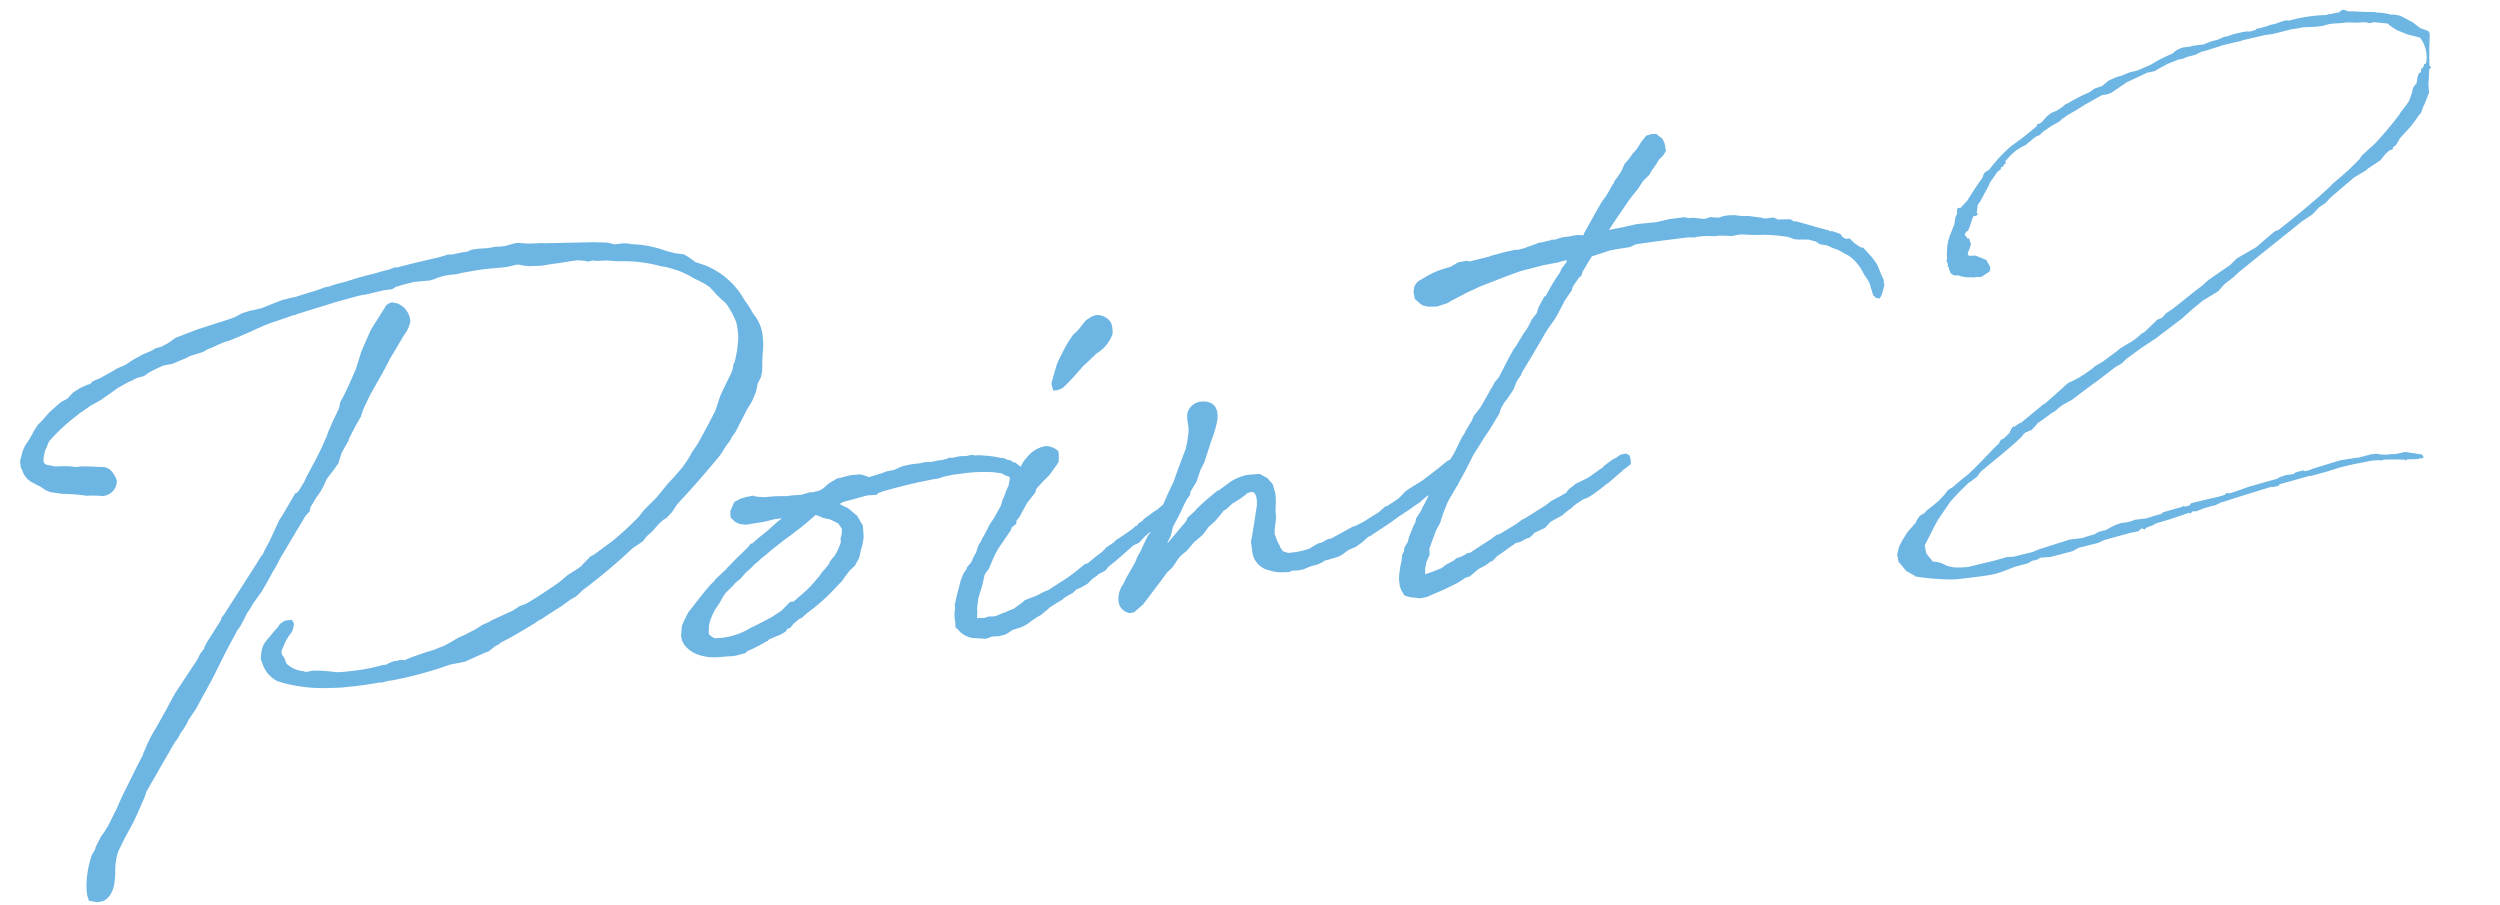 <svg xmlns="http://www.w3.org/2000/svg" width="139.794" height="50.609" viewBox="0 0 139.794 50.609">
  <path id="Path_4038" data-name="Path 4038" d="M3.643-16.678l-.228.171-.256.313-.114.171-.171.228-.313.37-.171.285c0,.028-.057.142-.057.171l-.142.342v.37l.057.142a1.166,1.166,0,0,0,.569.825l-.028-.028.142.114.228.142.256.228.256.142.626.171c.114,0,.256.057.37.057l.455.085.569.142h.142l.4.057.285.057a.842.842,0,0,0,.911-.768,1.486,1.486,0,0,0-.285-.626.721.721,0,0,0-.512-.228L6.318-13.8c-.057,0-.114-.028-.171-.028l-.569-.085H5.237L4.9-14,4.44-14.06c-.085,0-.256-.028-.342-.028l-.427-.142a.229.229,0,0,1-.171-.256.361.361,0,0,1,.028-.171l.114-.37.114-.171.171-.313a10.166,10.166,0,0,1,1.679-1.224l.228-.142.171-.085.484-.256.626-.256.2-.114.171-.085.626-.342.626-.256.2-.057.313-.114.4-.057.256-.142.285-.114.427-.142.2-.057.484-.028.8-.228.228-.085.768-.142.256-.114.228-.057.74-.228.342-.057.626-.171.085-.028.2-.057.285-.085.256-.085.569-.171.228-.057h-.028l1.224-.256.228-.057a.263.263,0,0,0,.2-.028l.455-.085,1.907-.342,1.167-.171.313-.028h.171l1-.114h.455l.256-.114h.057l.285-.057.683-.085.911.028a.423.423,0,0,1,.171-.028,3.01,3.01,0,0,1,1.082-.142h.285l.2-.028c.512-.028.882-.057,1.281-.057s.8.028,1.252.028c.228,0,.484-.057.712-.057l.342.114.285.057.683.057.626-.028h.37l.655-.028h.342c.114,0,.228.057.342.057l.256.085.256-.028.256.057c.142,0,.285.028.427.028.256.028.541.114.825.142a7.856,7.856,0,0,1,2.277.569l.228.057.2.085a5.134,5.134,0,0,1,.712.342l.313.2.342.256.142.085.37.256a1.627,1.627,0,0,0,.228.2l.342.484.285.342.171.2a5.032,5.032,0,0,1,.427,1.082,2.6,2.6,0,0,1,.028.455v.256a2.653,2.653,0,0,1-.057.4l-.114.484-.2.6-.085.114-.057.2c0,.028-.028.057-.028.085l-.114.228-.541.825-.228.37-.342.74-.484.712-.569.8-.142.2-.4.455-.228.313-.171.2-.228.256-.342.313-.256.228-.342.285-.712.683-.768.6-.342.342a17.331,17.331,0,0,1-1.622,1.167l-1.11.626-.228.085-.285.228-.313.256-.142.085-.171.085-.484.228-.342.228-.228.142c-.655.342-1.338.683-1.935.939l-.37.085-.4.2-1.252.4-.114.057-.455.142-.285.142-.2.085-.171.057-.37.142-.285.085c-.256.085-.512.228-.768.313l-.142.057-.655.171-.484.085-.655.142-.228.057-.285.085L21.944-1l-.171.028h-.2l-.228.057-.228.085h-.2l-.455.057a8.218,8.218,0,0,1-1.138.057c-.285,0-.655,0-.968-.028l-.484-.114-.427-.085L16.992-1l-.342.028a.3.3,0,0,1-.142-.057,1.557,1.557,0,0,1-.911-.541l-.085-.342-.114-.2a.3.3,0,0,0,0-.171l.228-.4.085-.142.2-.256.142-.142a.968.968,0,0,0,.228-.541l-.085-.2h-.37c-.228.085-.37.171-.4.256l-.256.228-.427.4-.228.228-.114.171-.114.285-.057.256-.028.171.057.2a1.666,1.666,0,0,0,.712,1.11l.313.142a8.645,8.645,0,0,0,2.618.6l.256.028.4.028h.2c.655.028,1.452,0,1.935-.028l.085.028.114-.028c.085,0,.171-.028.256-.028h.171A21.21,21.21,0,0,0,24.676-.4L25.5-.455l1.2-.37.171-.028.427-.256.228-.085.114-.085c.6-.2,1.281-.512,2.049-.854l.142-.085.285-.114.285-.142.882-.427.512-.285.342-.142.427-.313a31.773,31.773,0,0,0,3.017-1.964L36.2-5.92l.256-.256.37-.256.342-.313.313-.228.2-.085.342-.285.342-.4.228-.2c.825-.683,1.565-1.366,2.391-2.135l.142-.142.37-.455c.171-.171.342-.342.313-.37l.285-.313.541-.8.142-.2.085-.142.342-.427.171-.285.142-.256.142-.427.228-.342L44-14.572c0-.142.057-.342.057-.484l.085-.484a3.536,3.536,0,0,0,.114-.939,2.2,2.2,0,0,0-.342-1.281l-.085-.171-.028-.085-.114-.256-.2-.37a4.365,4.365,0,0,0-1.964-2.192l-.484-.228-.37-.342-.228-.171-.455-.114a.481.481,0,0,1-.142-.057l-.37-.142a5.956,5.956,0,0,0-1.822-.6l-.313-.085-.256-.028H36.63l-.028-.028-.313-.114-.712-.114-2.248-.228-.228-.028a3.169,3.169,0,0,1-.484-.057l-.712-.057-.313-.057-.256-.057h-.2l-.37.057-.2.028h-.342l-.142-.028-.484.028-.455-.028h-.427l-.285.085c-.256,0-.6.028-.854.057l-.228-.028-.484.085c-.8.085-1.622.171-2.448.285l-.114-.028-.085.028-.228.057-.455.057-.313.057c-.427.057-.968.114-1.366.2l-.484.085a5.911,5.911,0,0,0-.854.142H20.35l-.626.142-.512.085-.6.114-.313.028-.455.057-.342.085-.655.171-.2.057-.541.057H16l-.142.028-.313.057-.455.171c-.085.028-.37.085-.512.114-.171.028-.285.057-.313.057l-1.338.256-1.252.313-.228.114-.028.028-.228.114-.37.142-.37.057a1.116,1.116,0,0,1-.256.114l-.484.142-.569.228-.455.228L8.2-19.1l-.313.142-.712.285-.4.114-.171.142H6.546l-.142.028-.37.114-.171.085-.256.114-.37.313-.37.142-.342.228-.4.285ZM10.559-.085l.8-1.11,1-1.508.74-1.053.171-.171.285-.4.2-.313a3.194,3.194,0,0,0,.37-.455l.6-.655.427-.569.285-.4L15.654-7l.2-.285.114-.171L17.646-9.62l.285-.256.057-.2.4-.512a3.648,3.648,0,0,0,.655-.882l.114-.142.4-.4.228-.256.057-.057.256-.569.484-.655V-13.6l.484-.712.342-.455.171-.37.512-.8.8-1.082.4-.569a2.462,2.462,0,0,1,.2-.285l.683-.882.171-.228a1.806,1.806,0,0,0,.455-.712,1.14,1.14,0,0,0-.655-1.138h-.057a.359.359,0,0,0-.342-.028l-.142.057L22.542-19.5l-.655,1.11-.427.939-.541.911-.256.4-.313.455-.085.285-.541.854c-.057.142-.2.313-.256.455l-.085.171-.37.626-.4.6-.142.2-.4.569-.085.114-.171.285-.228.285.028-.028-.114.142-.142.142-.114.028-.541.712-.285.37-.256.313L15.512-8.51l-.285.4-.2.313-.142.142-.114.142-.228.285L12.495-4.753l-.2.2a.215.215,0,0,1-.028.114l-.911,1.11-.142.2a.481.481,0,0,0-.085.171l-.256.256-.142.228-.085.114L9.193-.655,8.567.228l-.626.854-.2.256a7.274,7.274,0,0,0-.6.939l-.085.114A.481.481,0,0,1,7,2.533l-.313.455L5.578,4.668l-.427.712-.569.854L4.611,6.2l-.256.313L4.1,6.8l-.342.512L3.7,7.457l-.2.256a5.593,5.593,0,0,0-.512,1.651l-.028.313v.256l.057.313.455.142.342-.028c.626-.228.768-.939.854-1.452a3.491,3.491,0,0,1,.313-1.2l.427-.655.626-.882.285-.455L6.8,4.9l.171-.342L8.681,2.277l.2-.256.142-.142.228-.313.256-.285.171-.228L9.762.911,10.3.285ZM48.5-4.725l.028-.569-.142-.342-.114-.256-.455-.484-.228-.142-.057-.028-.142-.114.2-.085.8-.114.569-.085.541.028L49.608-7l.228-.057c.882-.142,1.765-.256,3.017-.342a1.173,1.173,0,0,0,.342-.028,1.442,1.442,0,0,1,.37-.057l.342-.028h.427a8.765,8.765,0,0,1,1.822.142l.427.114.2.142L57.008-7v.085l-.114.37-.2.342-.114.228-.057.2-.028.142.028.342.171.028.342-.085.171-.171a1.3,1.3,0,0,0,.256-.342l.256-.4.142-.285.057-.285-.028-.342L57.777-7.4l-.37-.37a.215.215,0,0,1-.114-.028c-.057-.057-.057-.114-.313-.171h.028l-.256-.142h-.114l-.057-.028a5.783,5.783,0,0,0-.882-.228L55.557-8.4l-.228-.028h-.085l-.2-.057-.285.028-.313-.028h-.2l-.171.028h-.171l-.114-.028-.171.057c-.085,0-.171.028-.256.028h-.285a1.276,1.276,0,0,1-.313.028L52.4-8.4l-.228.028H51.6l-.285.028-.228.028-.455.142-.427.028-.342.085-.683.114a1.279,1.279,0,0,0-.342-.171L48.7-8.168h-.171a2.472,2.472,0,0,0-.655.028l-.228.028-.256.028-.228.114h-.028l-.228.114-.342.228a1.388,1.388,0,0,1-.2.085l-.4.057-.114-.028-.541.085-.427-.028h-.427a7.664,7.664,0,0,0-1.138-.085l-.484-.085-.2-.085-.37.028-.342.057-.37.142L41.269-7l-.028.342.228.285.228.142.342.085.712-.028a5.15,5.15,0,0,0,.712-.057c.085,0,.142-.028.2-.028h.427l-.142.085-.142.085-.569.4-.37.228-.313.2-.285.2H42.18l-.2.2-.683.512-.142.114-.313.256a.9.9,0,0,0-.171.142l-.028.028-.626.455-.114.114-.285.228-.342.313L38.252-1.679,38-1.309l-.2.342L37.683-.4l.028.256L37.8.085a1.611,1.611,0,0,0,.712.655l.057.028a2.421,2.421,0,0,0,.626.2,4,4,0,0,0,.655.057l.541.028h.2l.4-.057.171-.028.085-.085a7.917,7.917,0,0,0,1.11-.4l.085-.028c.028,0,.085-.057.114-.085l.114-.028.2-.057L43.176.2l.085-.028.256-.114a.779.779,0,0,0,.114-.142L43.8-.114l.2-.2.256-.171.085-.057L44.514-.6l.37-.256.057-.028a10.758,10.758,0,0,0,1.765-1.252l.285-.228.256-.285L47.5-2.9l.313-.228.285-.4a3.452,3.452,0,0,0,.142-.4,3.371,3.371,0,0,0,.256-.74Zm-1.85,1-.2.2a.287.287,0,0,0-.028.085l-.256.256-.285.256-.085.114c-.228.2-.455.427-.683.6l-.142.114-.8.541h-.2l-.541.427-.512.256-.057.028c-.37.142-.8.313-1.252.455a3.848,3.848,0,0,1-1.992.342h-.057l-.142-.085-.171-.171V-.484l.028-.085L39.305-.8l.057-.142a.141.141,0,0,1,.028-.085,3.6,3.6,0,0,1,.37-.626l.228-.256.256-.342a2.311,2.311,0,0,1,.256-.285l.37-.285.2-.171.313-.2.313-.285.37-.256.171-.142c.2-.114.4-.285.6-.4l.142-.085.342-.228.8-.484a17.792,17.792,0,0,0,1.651-1l.2-.142a.141.141,0,0,0,.085.028l.342.2.171.057.171.057.228.142.2.142.028.028a2.633,2.633,0,0,0,.142.285c0,.114-.028.171-.028.256l-.114.313v.171a3.729,3.729,0,0,1-.455.74ZM61.164-.911,61.278-1l.313-.114.114-.057.171-.171c.484-.285,1-.655,1.508-1l.142-.057.2-.057.37-.313.256-.171.882-.541.455-.228.171-.142.171-.057.313-.342L66.315-4.5l-.228-.2-.313-.028-.171.142c-.256.142-.427.285-.626.4l-.171.085-.114.057-.2.114-.313.171-.114.114-.2.085-.142.142h-.057l-.2.142-.057.028-.256.142-.683.342-.142.114-.455.228-.114.114-.256.171-.2.114-.37.228-.171.114-.171.028-.228.142L60-1.281l-.455.256-.228.114-.939.455L58.147-.4l-.455.171-.683.171-.114.085-.455.256a.409.409,0,0,0-.085.057L56.1.4l-.256.085c-.228.028-.4.114-.6.142H55.1L54.931.6,54.76.626l-.114.028-.2-.028h-.2V.541L54.3.2V.085l.142-.569.256-.569L54.76-1.2l.171-.484a.51.51,0,0,1,.142-.2l.142-.142.313-.541.142-.228.2-.285.4-.455.427-.484a.936.936,0,0,0,.085-.171l.285-.171a.5.5,0,0,1,.028-.171l.2-.2.2-.285.285-.4.541-.541.085-.2.427-.37.4-.313.342-.37.256-.285.057-.4v-.2a1.04,1.04,0,0,0-.655-.37,1.624,1.624,0,0,0-1.025.4l-.313.285-.285.4-.37.569-.142.114-.114.228-.142.2-.37.455-.142.342-.455.626-.342.4-.085.142-.256.37a4.164,4.164,0,0,0-.256.37l-.085.085-.114.2-.085.2c-.057.114-.171.228-.228.342l-.142.228-.256.228a.287.287,0,0,0-.028.085l-.2.228-.228.4c0,.057-.057.142-.057.171l-.228.569-.2.569v.171A2.149,2.149,0,0,0,53,.74l-.028.228.142.171a1.3,1.3,0,0,0,.712.541l.768.142.342-.085.4.028.4-.057.4-.2.455-.085.2-.057.2-.085.4-.228a.481.481,0,0,0,.171-.085l.228-.085L58.232.6l.114-.085.541-.256L59.029.2l.285-.171c.114-.028.256-.114.37-.142l.085-.057.2-.142L60.2-.37l.4-.171L60.936-.8Zm2.5-14a.9.9,0,0,0-.8-.484l-.228.057-.342.171-.427.427L61.7-14.6l-.2.142-.256.285-.114.142-.228.313-.4.6-.114.2-.4.939-.028.114.057.37a1.086,1.086,0,0,0,.541-.085l.2-.142.455-.37.512-.455c.114-.114.342-.256.484-.37l.114-.085.342-.256a2.105,2.105,0,0,0,1.025-.968,1.519,1.519,0,0,0,0-.626Zm.626,12.1-.427.655-.057.114-.256.342-.171.313-.6.8-.2.313a1.37,1.37,0,0,0-.37,1.053.767.767,0,0,0,.541.6l.256-.028.541-.37L63.725.8l.854-.882.512-.541.342-.256.37-.427.085-.085.142-.114.228-.142.057-.028.4-.37.085-.085.228-.142.256-.171c.114-.085.342-.342.455-.455l.342-.228.285-.256.285-.285.142-.057.4-.285.256-.114.285-.142.2-.114a.2.2,0,0,0,.114-.085,1.21,1.21,0,0,1,.313-.057c.171.057.228.285.2.569,0,.057-.028.171-.028.228l-.285,1-.171.6-.114.342v.342a2.768,2.768,0,0,0,.028.512,1.237,1.237,0,0,0,.6.8l.114.057h.028a2.11,2.11,0,0,0,.854.228l.285.028.171-.057.342.028.313-.028.285-.085.256-.057a.817.817,0,0,0,.342-.057l.085-.028.114-.028L73.886-.2l.2-.028.342-.057.313-.057L75-.455a2.352,2.352,0,0,1,.37-.2l.4-.114.4-.228a4.163,4.163,0,0,1,.37-.256h.057l1.252-.626.455-.256c.4-.2.712-.342.939-.484l.342-.171.427-.285.285-.114.427-.313a5.772,5.772,0,0,0,.911-.569l.512-.342.285-.2.057-.313L82.4-5.066l-.171-.142h-.313l-.37.256L81.4-4.9l-.37.228-.171.114-.968.569-.8.37-.256.142-.228.2-.2.142-.626.313-.142.028-.37.256-.968.455-.484.171h-.085l-.854.342-.427.171-.228.028c-.085.028-.256.114-.37.142l-.2.028-.512.228a4.608,4.608,0,0,1-1.2.085L71.695-1c-.028,0,0,0-.028-.028l-.114-.2-.028-.142a1.46,1.46,0,0,1-.114-.285l-.028-.142-.057-.228c0-.085.028-.142.028-.228l.171-.712v-.285l.028-.2.057-.342.028-.285v-.256l-.085-.484L71.3-5.18l-.4-.285-.626-.028h-.114a2.941,2.941,0,0,0-.911.256c-.085.028-.171.114-.256.142l-.455.256-.114.028-.74.484-.085.057-.427.313-.114.114-.455.313-.057.114-.085.114-.74.683-.37.342-.057.028.228-.342a4.862,4.862,0,0,0,.2-.512l.455-.655c.142-.228.37-.6.541-.825l.171-.171.057-.2.4-.512.142-.285.142-.313.285-.427.541-1.167a5.874,5.874,0,0,0,.455-1.053c.2-.712-.085-1.167-.825-1.167a.9.9,0,0,0-.768.512,1.579,1.579,0,0,0-.057.541,2.281,2.281,0,0,1-.028.6,8.593,8.593,0,0,1-.256.854l-.541,1.025-.4.8-.085.114-.142.228-.655,1.082-.313.455-.2.342-.2.342a.1.1,0,0,1-.028.057ZM89.711-16.536h-.37l-.484.085-.142-.028-.085.028-.484.057h-.171l-.2.057-.768.171h-.085l-.2.028-.085-.028-.6.057-.8.114-.085.028-1.138.142-.171-.057-.484.028-.455.2-.37.057a4.622,4.622,0,0,0-1.167.37l-.2.085a.719.719,0,0,0-.427.4l-.057.256.028.37.2.228.171.171.285.114.512.057.6-.114.256-.114.911-.342L83.9-14.2l.2-.057.228-.085,1.452-.37.228-.057.74-.171.2-.028L87.206-15l.854-.114.854-.057.342-.057H89.4l-.028.114-.313.313-.114.2-.228.256-.342.427-.313.427L88-13.377h-.085l-.4.569-.142.313-.313.313-.171.256a2.362,2.362,0,0,1-.37.455l-.512.655-.142.142c-.342.455-.712,1.025-1.053,1.508l-.256.228-.085.142c-.256.313-.427.569-.6.8l-.285.37-.4.4-.171.285-.4.512c0,.028-.028.028-.028.057l-.228.285-.171.256-.2.313-.171.256-.228.285-.114.142-.171.171a1.233,1.233,0,0,0-.028.142l-.228.256-.228.285-.114.171-.228.256-.142.2-.228.285-.228.342-.142.2c-.057.057-.085.171-.142.228l-.142.171-.171.2a1.814,1.814,0,0,0-.057.2l-.142.2-.313.569-.114.285-.2.256-.057.142V-.2l-.142.2c0,.057-.057.228-.057.285a5.89,5.89,0,0,0-.256.882c0,.028-.028.142-.028.2v.342l.057.256.142.313.342.142.171.028.2.057.142.028.37-.028L80.4,2.192l.74-.256.455-.228.285-.057.512-.342.455-.171.285-.171h.085l.313-.256.285-.142.569-.313.171-.085a.417.417,0,0,1,.114-.057L84.9.085l.142-.057.228-.085.171-.028A1.743,1.743,0,0,0,85.612-.2a.9.9,0,0,1,.171-.142h.028l.342-.114.2-.057.37-.313.712-.285.2-.142.4-.228.057-.057.2-.114.4-.2.256-.057.313-.142.455-.256.313-.2.228-.114.028-.028.768-.512.057-.057.171-.085.285-.171.028-.228-.028-.256L91.39-4.1l-.342.028-.2.114-.057.028-.085.028-.142.057-.455.256-.171.142-.085.028-.74.4-.4.142-.342.114-.455.285-.114.142-.4.171-.313.114-.2.085-.342.2-1.281.6-.114.028-.342.2-.825.37-.114.057-.256.057-.285.171-.541.256-.74.37h-.171l-.142.085-.256.085-.2.028-.228.142-.228.085L80.6.854,80.375,1l-.228.057-.2.057-.512.114h-.028l.028-.256c0-.114.114-.285.114-.4L79.778.2l.028-.2V-.142l.2-.4.313-.6.285-.4c.057-.171.142-.285.2-.455l.313-.569.114-.171.455-.6c.085-.142.114-.085.171-.228l.512-.712.512-.768.74-.911.37-.427.626-.8.114-.256.057-.085.2-.256.2-.2.2-.228.171-.2.171-.313a2,2,0,0,1,.171-.256l.171-.171.085-.171.541-.683.2-.256.911-1.2.541-.6.256-.342.427-.626.455-.512a.646.646,0,0,0,.028-.114c.142-.2.256-.313.427-.512l.171-.114.085-.2.37-.484.256-.313,1.025-.2.342-.028.825-.028.228-.085.114-.028c.911-.028,1.822-.028,2.732-.028h.2c.085,0,.171.028.256.028l.085.028.114-.028a5.261,5.261,0,0,1,.655.028l.37.057h.256c.057,0,.142.028.228.028l.512.085.228-.028h.285c.028,0,.114.028.171.028l.484.085c.142,0,.37.057.541.057a9.183,9.183,0,0,1,.939.171l.427.114.342.171.256.057c.142,0,.37.057.512.057l.427.171a.581.581,0,0,0,.4.228l.171.057.285.171a.1.1,0,0,0,.057.028,1.583,1.583,0,0,0,.228.114l.427.313h.028l.256.228.228.285.2.342.171.427a3.917,3.917,0,0,1,.228.484c0,.057.028.142.028.2l.085.484.142.171.2.057.142-.2.2-.484v-.342l-.085-.256-.142-.541-.114-.256-.2-.342-.028-.028-.342-.484c-.028,0-.057-.028-.114-.028L105.735-14l-.256-.228-.228-.285h-.2l-.171-.114-.114-.2-.4-.2-.2-.028c.028,0,0-.028-.028-.057-.028,0-.028,0-.085-.028l-.569-.228a.216.216,0,0,1-.114-.057l-.968-.4c-.114-.028-.114,0-.114,0l-.171-.142a1.233,1.233,0,0,0-.142-.028l-.569-.057-.228-.142h-.455a.4.4,0,0,1-.171-.057l-.768-.2-.285-.028c-.028,0-.114-.028-.142-.028l-.342-.085-.313-.028h-.2c-.142,0-.285.057-.427.057l-.4-.085-.313.057a1.21,1.21,0,0,1-.313-.057l-.37-.085h-.2l-.256-.085h-.8l-.825.085-1.053-.028-.854.085-.455.028-.285.028.256-.313,1.053-1.2.626-.626.285-.342.4-.313.171-.228L95-19.923l.2-.256.285-.228.171-.228-.028-.427-.085-.256-.313-.313-.256-.028-.313.057-.313.313-.285.342-.114.114-.142.114-.228.256-.313.285-.142.228v.028l-.142.2-.085.085-.114.142-.2.2a.287.287,0,0,0-.028.085l-.085.085-.313.427-.114.142-.313.342-.342.455-.085.114-.768,1.053-.028.085-.37-.057ZM133.2,1.082l-.171-.057h-.256a.555.555,0,0,0-.228.028.422.422,0,0,0-.2.028,2.2,2.2,0,0,0-.427.057l.057-.028-.825.028h-.142l-1.622.285-.2.057-.256.028-.085-.057-.427.057-.142.085h-.427l-.4.085-.085.057-1.309.2-.114.028h-.085c-.342.057-.712.171-1.224.256l-.2-.028-.057.028-.057.057-.342.057-1.565.171-.114.114-.142.028h-.171V2.59l-.085.057-1.11.171-.114.085a5.7,5.7,0,0,0-.683.114h-.085c-.028,0-.057.028-.114.028h-.626l-.228.057-.2.028H118.4l-.285.057-.2.057-.427.171-.427.057-.256.114a4.474,4.474,0,0,0-.655.114h-.74l-1.822.342-.2.057-.057.028-1.167.142-.342-.028-.74.114-1.48.171a4.344,4.344,0,0,1-.854-.085l-.313-.114-.313-.2-.142-.057-.085-.028-.228-.057-.2-.313-.114-.2V3.3l-.028-.057.028-.057-.028-.085V3.045l.626-.939.285-.4.8-.911A14.076,14.076,0,0,1,110.2-.142l.171-.085.342-.2.2-.228c.768-.512,1.565-.968,2.5-1.651l.171-.171.142-.085h.085l.028-.028.057-.028h.114l.285-.228.142-.142.285-.142.6-.342.085-.028.114-.057.2-.142.2-.114.569-.228.882-.512.455-.256L118-4.9l1.11-.655.4-.171.256-.2.911-.512.911-.455,1.565-.911.655-.455.626-.4.768-.342.171-.085.342-.313.655-.4.057-.057.256-.171,1.366-.854,2.078-1.281.313-.2.569-.285.142-.085.37-.313.4-.2.256-.228.768-.512.74-.484.655-.285.171-.114.74-.37.313-.313.256-.171.171-.028.028-.057v-.057l.2-.114.256-.342.228-.2a6.134,6.134,0,0,0,.968-.939l.028-.028.085-.057.114-.2.085-.171.114-.171.085-.171.028-.028.114-.228.085-.142v-.2l.028-.342c.057-.228.085-.484.142-.768l.114-.057-.085-.142c.057-.484.114-1.025.228-1.679,0-.142,0-.228-.142-.285l-.342-.171-.37-.37-.655-.455-.37-.114h-.114a3.17,3.17,0,0,0-.854-.228v-.028l-.626-.085-.655-.114-.256-.028-.2-.114h-.114l-.2.114h-.114l-.313.028h-.142l-.142.028a8.661,8.661,0,0,0-2.106.057l-.114-.028h-.171l-.512.114-.285.028-.228.057h-.057l-.342.057h-.142l-.057.057-.313.057-.142-.028H128.5l-.541.057-.142.028-.228.057h-.171l-.37.114-.4.057-.342.085-.057.028h-.626l-.142.028h-.427l-.142.028-.256.085-.2.142-.455.142-.4.142-.455.2-.768.228-.484.057-.4.114-.342.057-.285.085-.171.057-.4.256-.427.085-.313.171-.285.085a9.741,9.741,0,0,0-.968.37l-.171.057-.171.114-.342.171-.313.085-.285.171-.285.256-.142.085-.171.028v.085a17.519,17.519,0,0,1-1.565.939,8.5,8.5,0,0,0-1.423,1.2h-.057l-.2.114-.057.085-.085.171q-.512.555-1.025,1.2l-.057.028-.085.085-.142.114-.085.085h-.171l-.057.057-.028.256-.114.171-.114.4-.342.626a2.788,2.788,0,0,0-.256.882,1.168,1.168,0,0,0-.028.313l-.057.142.057.2-.028.142.028.028.028-.028v.2l.028.028.028.142.085.085.142.085h.171a1.605,1.605,0,0,0,.655.2h.057l.085.028h.285c.028,0,.085.028.114.028.057,0,.085,0,.114-.028h.028l.455-.228.057-.228-.171-.427-.569-.313-.313-.028-.085-.028-.028-.085.057-.142.085-.142.085-.2.028-.028-.057-.228v-.114H111.8l-.142-.256.028-.028.085-.114.085-.028.085-.114.313-.655.2-.028.085-.085-.057-.085.114-.427.171-.171.028-.057.512-.712.114-.2.484-.541.2-.114.028-.114.114-.028.114-.142.085-.028v-.057l-.057-.028a4.656,4.656,0,0,1,.683-.541l.285-.142.313-.114.085-.057.313-.2a1.154,1.154,0,0,1,.256-.142l.057-.028h.085l.085-.057.142-.114.484-.256.541-.228.142-.114c.028-.028.028-.028.057-.028l.171-.085.028-.028c.342-.142.683-.285,1.025-.455h.028l.028-.028,1.053-.427h.256l.256-.057.939-.484,1.224-.4h.142l.256-.028.256-.114.37-.142.142-.057.655-.171h.171l.313-.085.455-.057.4-.142h.114l.768-.142.171-.028.085-.028.484-.057.569-.057.114-.028,1.309-.142h.37l.256-.028.882-.114a5.281,5.281,0,0,0,.626-.028l.74.057h.37l.37-.057h.313a5.716,5.716,0,0,0,.712.028l.569.085.427.028.256.085.228-.028.768.171.085.114.37.313.569.313.655.256a.028.028,0,0,0,.028.028,1.813,1.813,0,0,1,.142,1.452l-.114.028-.028.114-.171.142-.028.171-.114.028-.114.228-.085.313-.228.228-.114.313-.2.4-.228.256-.313.313-.085.114a19.616,19.616,0,0,1-1.594,1.48l-.085.057-.484.342-.228.171-.114.142c-.285.228-.569.455-.854.655l-.854.569-.085.085c-1.025.74-2.106,1.423-3.188,2.078l-.228.057c-1.138.74-1.138.768-1.167.768l-1.138.484-.4.313-1.309.683-.4.285-.4.228-1.338.825L122.3-8.2l-.256.228-.256.057-.8.6-.2.085-.285.2-.37.2h-.028l-.569.256-.228.142-.854.484-.512.228-.057.057-.37.2-.057.028a4.984,4.984,0,0,1-1.053.427l-1.395.968-.114.057-.114.028v.028l-1.252.8H113.5l-.2.085-.028.028h-.028l-.057.028-.085.057-.057-.057v.028l-.142.142-.028.085-.057.028v.057l-.37.285-.171.057-.114.142v.028l-.342.256c-.626.512-1.138.939-1.622,1.281l-.37.228-.313.2-.2.142L109.264,0l-.2.085-.085.057-.228.228-.342.285L107.869,1l-.057.028-.142.085-.114.114-.256.114-.085.057-.171.2-.028.085-.569.512-.342.427-.228.342-.057.171-.085.228.028.4.37.569.427.313c0,.028.028.028.057.057a13.018,13.018,0,0,0,1.935.4l.285.028s1.679.028,2.135-.028c.541-.057,1.309-.313,1.338-.285l.626-.085.256-.114h.057l.228-.028.2-.085.569.028,1.252-.171.342-.142,1.138-.142.342-.114.37-.057,1.167-.171.427-.028.2-.142.171.085.085-.085.455-.114.085-.057.854-.142,1.082-.228.085.057.085-.085c.028,0,.057-.028.085-.028l.142.028.455-.114.512-.085h.114l.342-.114a.257.257,0,0,1,.142-.028l.882-.171,1.907-.342.085.028.313-.028.085-.085,1.679-.256h.171l.6-.085.37-.057.6-.114c.569-.085,1.11-.114,1.508-.142a3.217,3.217,0,0,1,.74,0l.142.028.142-.028c.37.028.768.085,1.138.142l.057.057.085-.057.6.057c.028,0,.085-.028.114-.028h.028l.114.028.085-.085-.085-.142-.911-.256-.228.028-.37.028-.142-.028h-.256l-.256-.028Z" transform="translate(0.728 40.565) rotate(-7)" fill="#6db5e3"/>
</svg>
